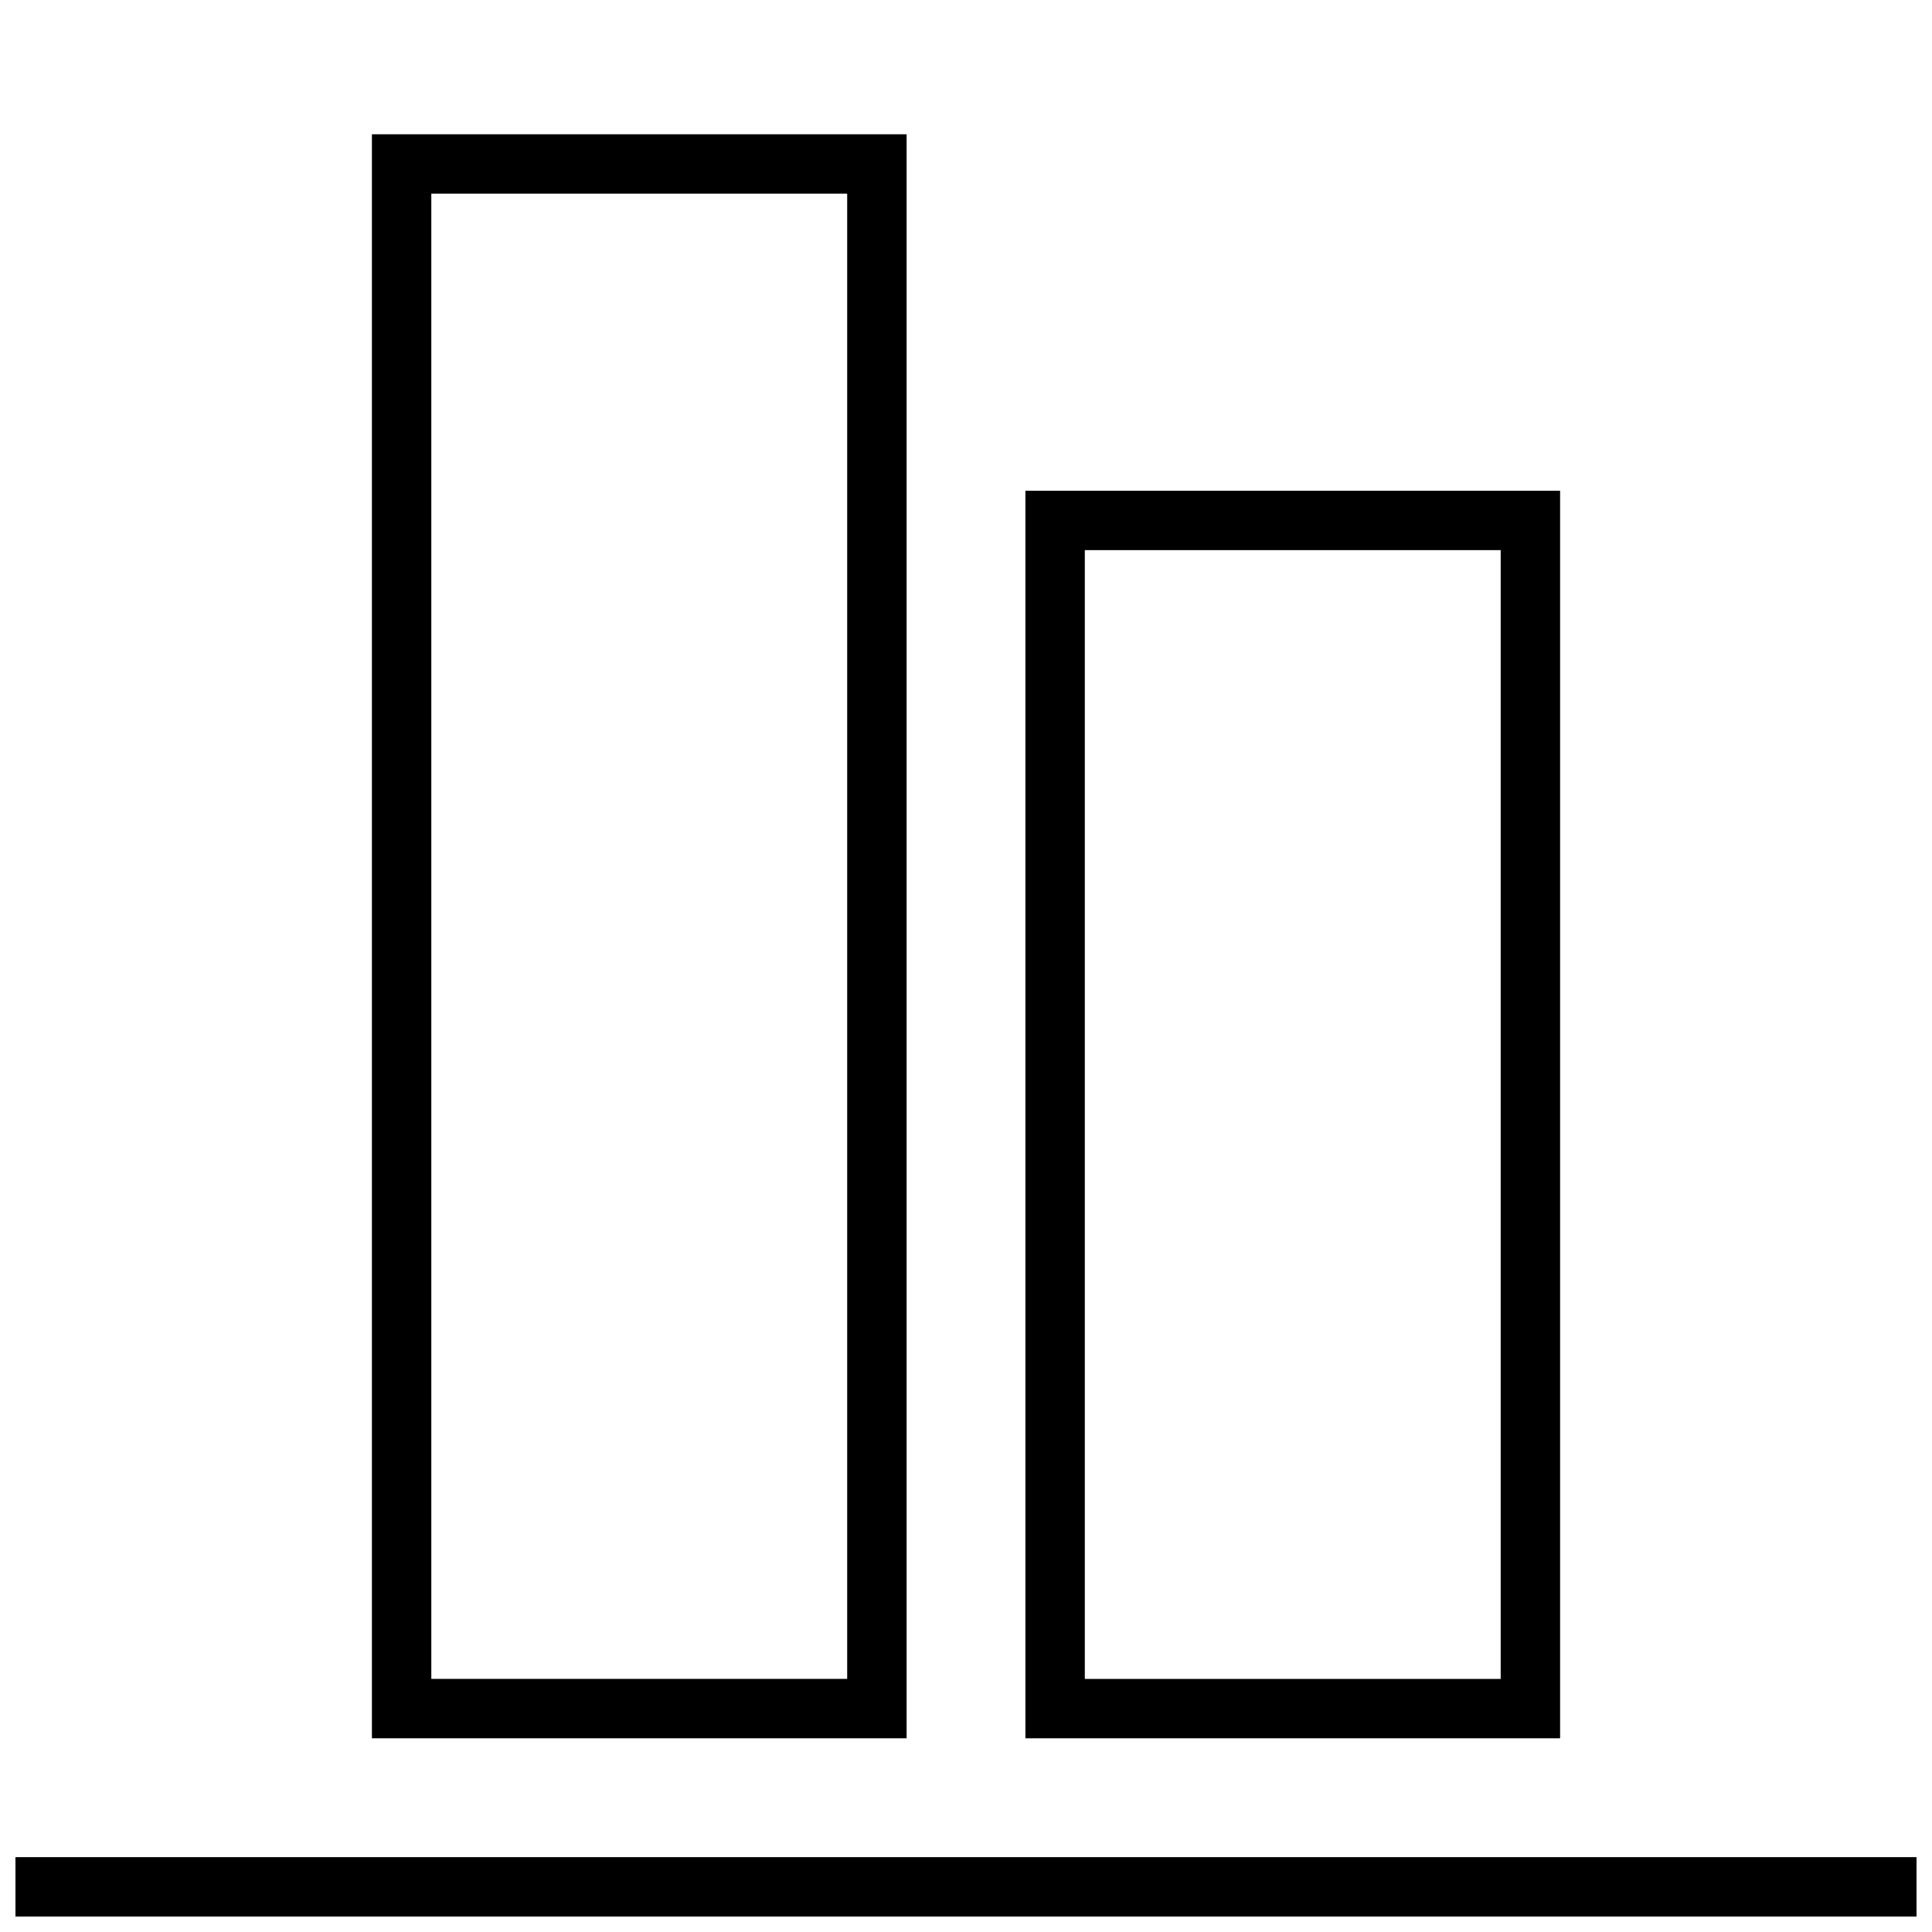 <?xml version="1.0" encoding="UTF-8"?>
<!-- Uploaded to: ICON Repo, www.iconrepo.com, Generator: ICON Repo Mixer Tools -->
<svg width="800px" height="800px" version="1.1" viewBox="144 144 512 512" xmlns="http://www.w3.org/2000/svg">
 <defs>
  <clipPath id="a">
   <path d="m148.09 179h503.81v472.9h-503.81z"/>
  </clipPath>
 </defs>
 <g clip-path="url(#a)">
  <path d="m242.56 179.58v425.09h141.7v-425.09zm15.742 15.742h110.21v393.6h-110.21zm157.44 78.723v330.62h141.7v-330.62zm15.746 15.742h110.21v299.14h-110.21zm-283.39 346.37v15.742h503.81v-15.742z"/>
 </g>
</svg>
